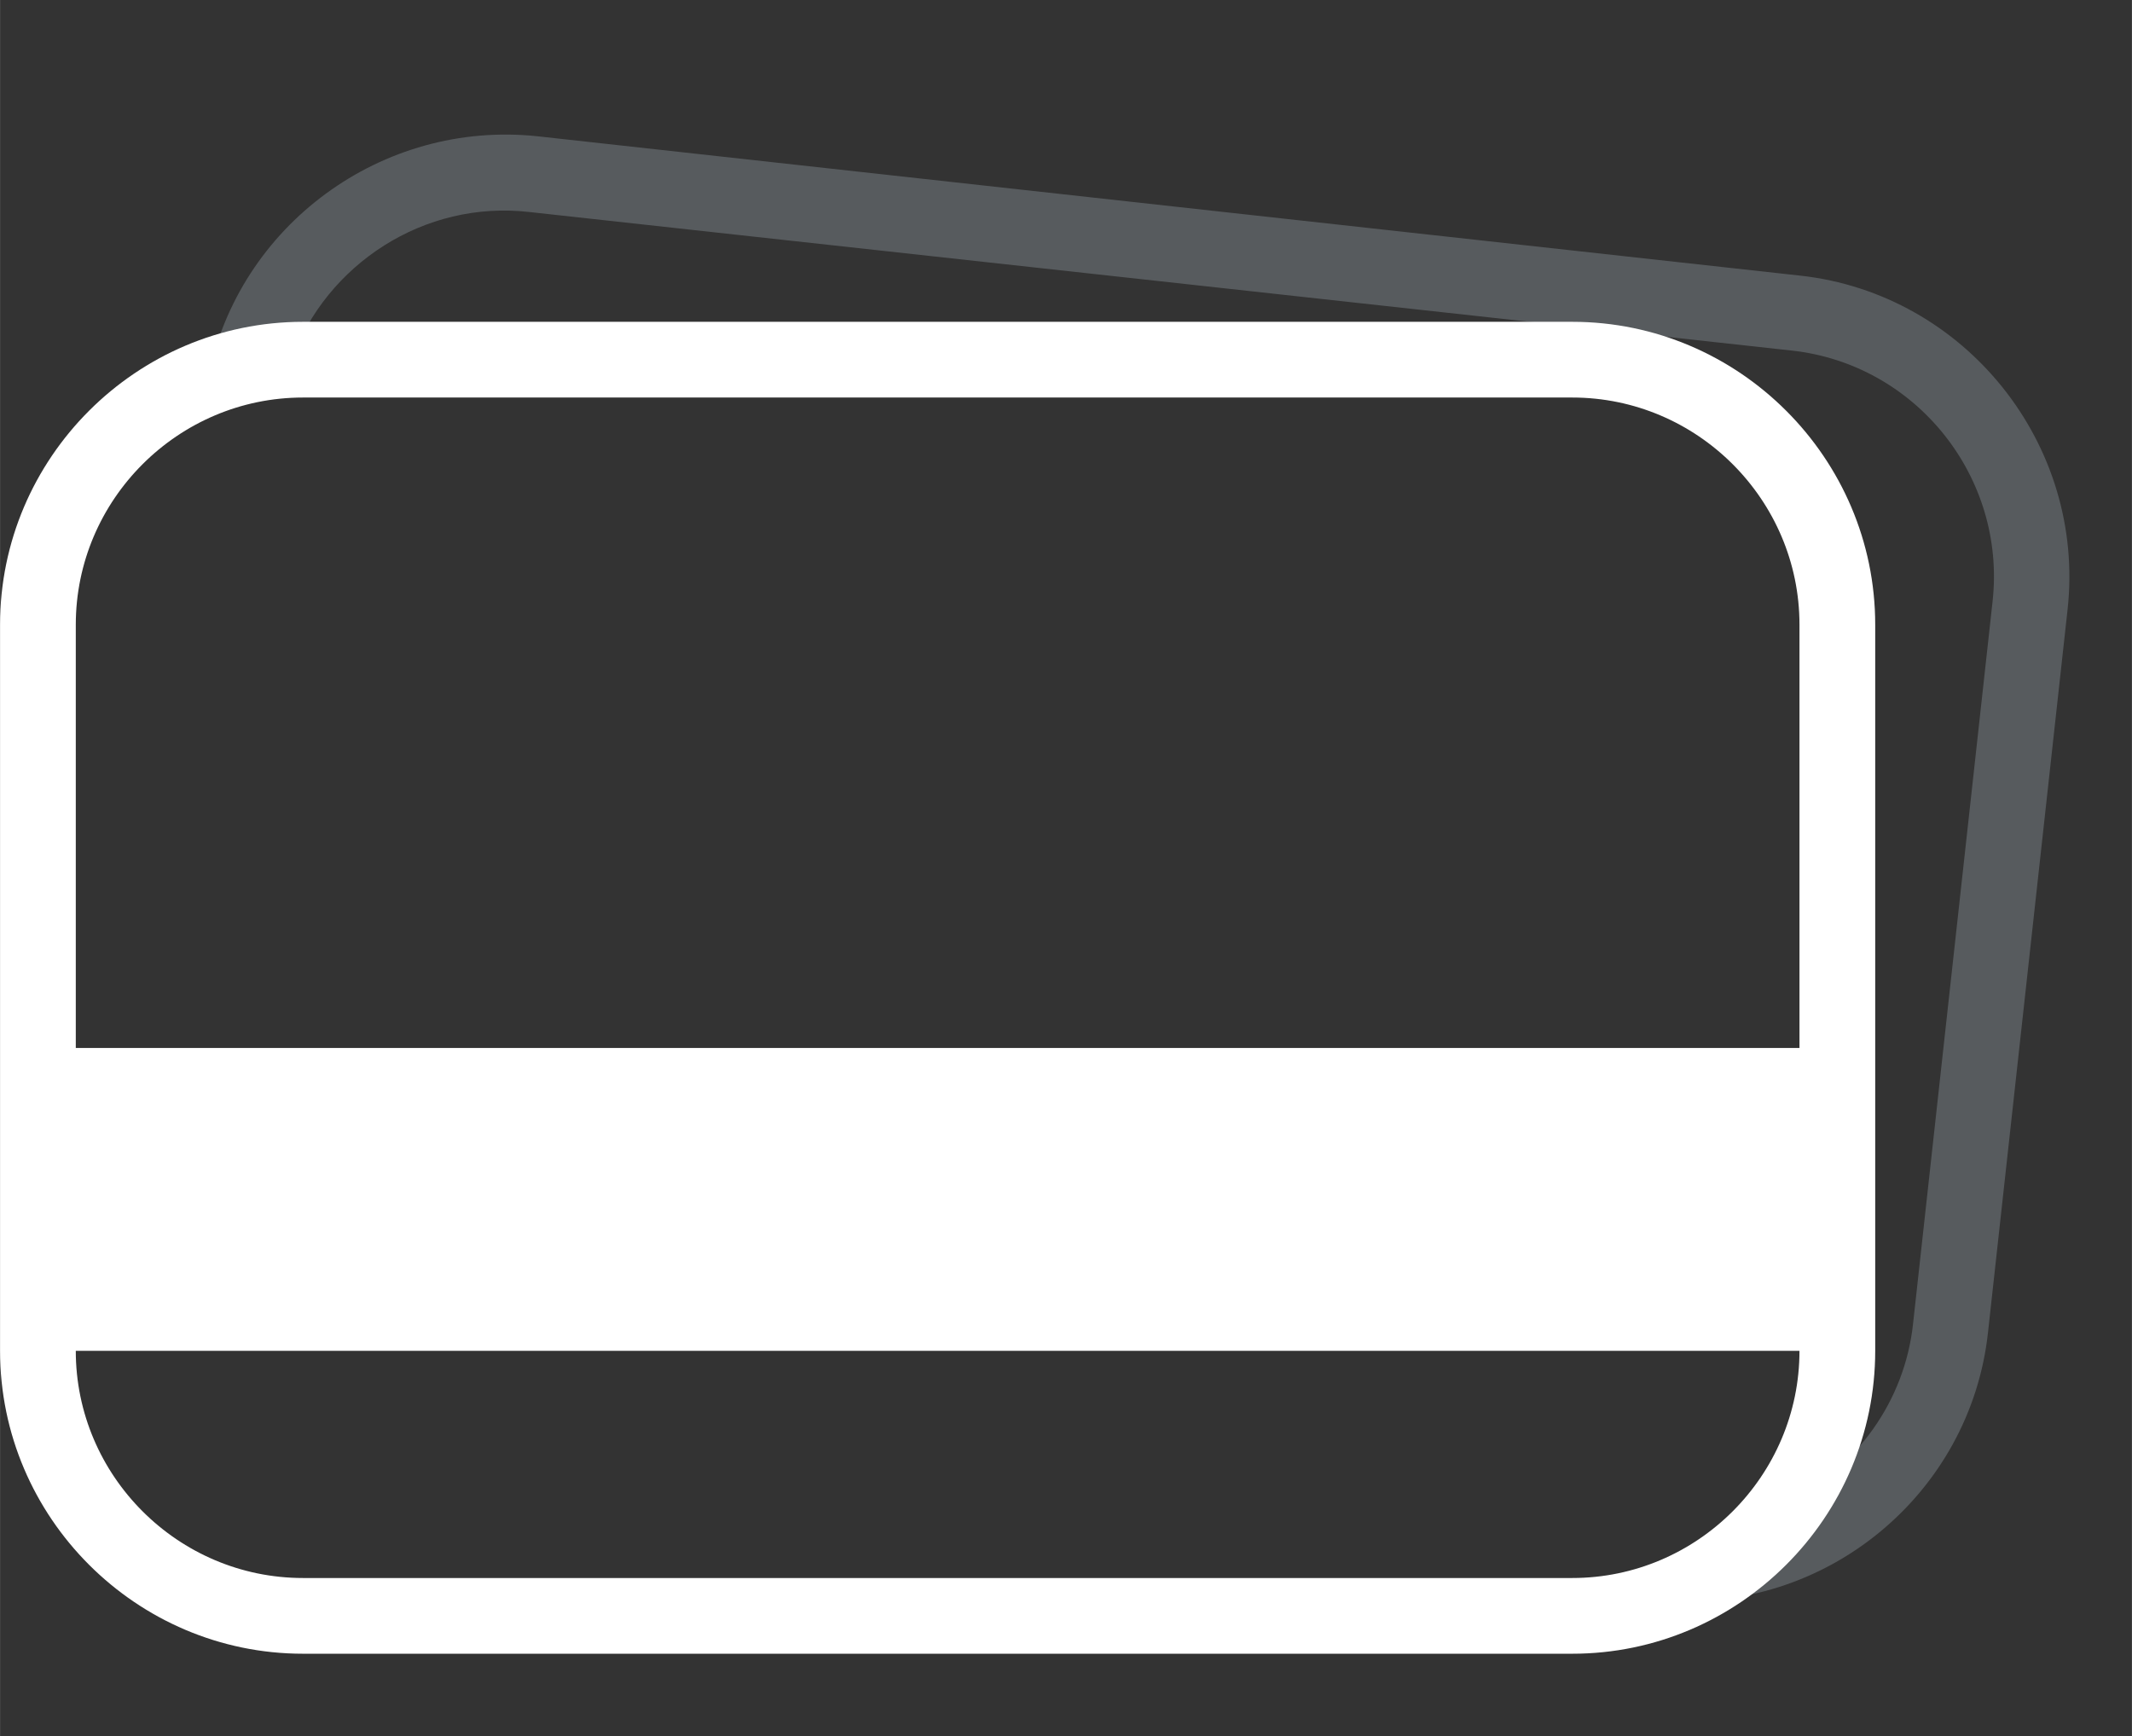 <?xml version="1.0" encoding="UTF-8"?> <!-- Creator: CorelDRAW X8 --> <svg xmlns="http://www.w3.org/2000/svg" xmlns:xlink="http://www.w3.org/1999/xlink" xml:space="preserve" width="28.149mm" height="22.928mm" style="shape-rendering:geometricPrecision; text-rendering:geometricPrecision; image-rendering:optimizeQuality; fill-rule:evenodd; clip-rule:evenodd" viewBox="0 0 2815 2293"><rect x="0" y="0" width="2815" height="2293" fill="#333333" stroke="none"/> <defs> <style type="text/css"> <![CDATA[ .fil0 {fill:#575B5E} .fil1 {fill:white} ]]> </style> </defs> <g id="Слой_x0020_1">  <path class="fil0" d="M699 280l1667 183c164,18 283,167 265,331l-105 954c-11,103 -75,189 -161,233 -42,61 -101,107 -171,132 215,19 408,-139 431,-354l105 -954c24,-218 -135,-417 -353,-441l-1667 -184c-206,-22 -395,118 -435,318 34,-13 71,-21 110,-23 46,-126 175,-211 314,-195z"></path> <path class="fil1" d="M400 525l1676 0c165,0 300,135 300,300l0 559 -2276 0 0 -559c0,-165 135,-300 300,-300zm1976 1259c0,165 -135,300 -300,300l-1676 0c-165,0 -300,-135 -300,-300l2276 0zm-1976 -1359l1676 0c220,0 400,180 400,400l0 959c0,220 -180,400 -400,400l-1676 0c-220,0 -400,-180 -400,-400l0 -959c0,-220 180,-400 400,-400z"></path> </g> </svg> 
